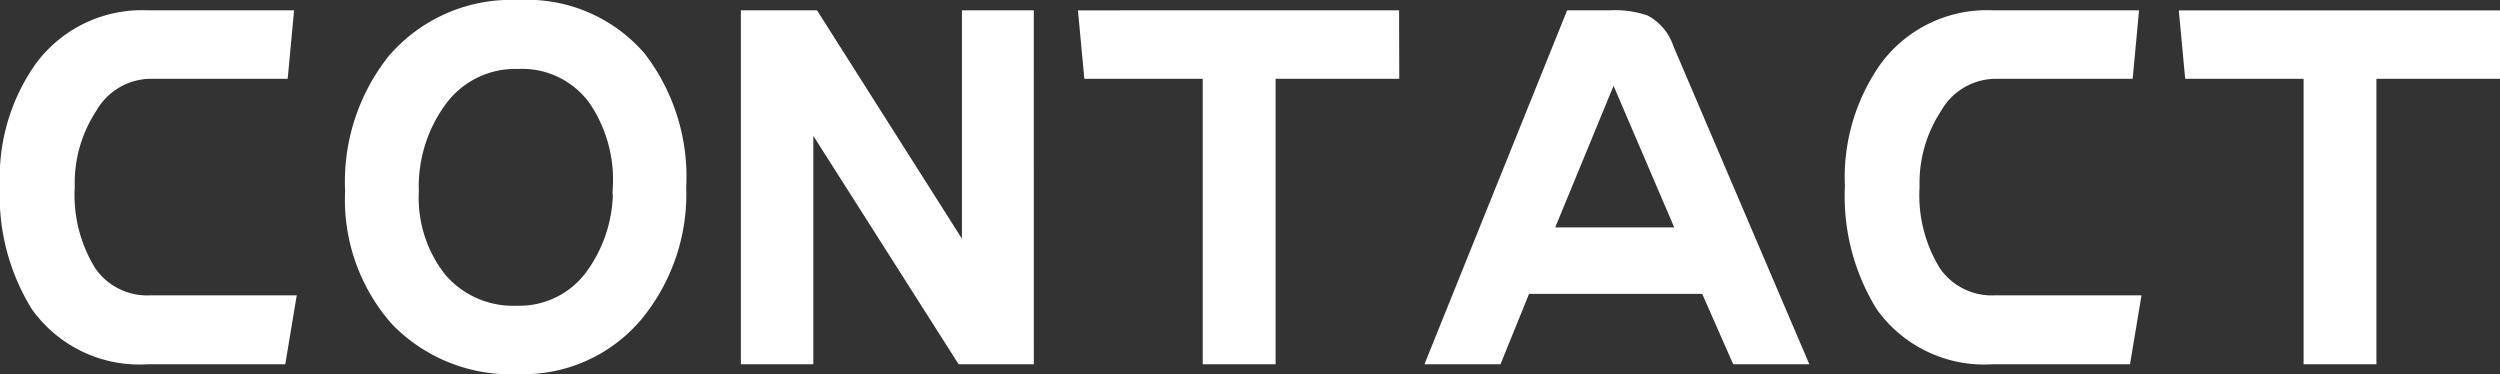 <svg xmlns="http://www.w3.org/2000/svg" width="79.363" height="11.875" viewBox="0 0 79.363 11.875">
  <rect x="0" y="0" width="79.363" height="11.875" fill="#333333" stroke="none"/>
  <path id="パス_3458" data-name="パス 3458" d="M-30.392-1.437-30.673.25H-34.83A3.939,3.939,0,0,1-38.3-1.391a6.575,6.575,0,0,1-.969-3.766,5.993,5.993,0,0,1,1.078-3.719A3.936,3.936,0,0,1-34.8-10.484h4.344l-.156,1.672h-4.141a2.258,2.258,0,0,0-1.922,1.141,4.409,4.409,0,0,0-.719,2.531A4.673,4.673,0,0,0-36.7-2.406a2.253,2.253,0,0,0,1.953.969Zm12.409-3.687a5.994,5.994,0,0,1-1.359,4.031A4.637,4.637,0,0,1-23.061.563,4.986,4.986,0,0,1-26.9-.953,5.713,5.713,0,0,1-28.311-5a6.152,6.152,0,0,1,1.328-4.125,4.871,4.871,0,0,1,3.938-1.687,4.671,4.671,0,0,1,3.8,1.609A6.161,6.161,0,0,1-17.983-5.125Zm-1.828-.016a4.573,4.573,0,0,0-.8-2.812,2.9,2.9,0,0,0-2.469-1.172,2.982,2.982,0,0,0-2.5,1.234,4.664,4.664,0,0,0-.891,2.906,4.186,4.186,0,0,0,.906,2.813,3.093,3.093,0,0,0,2.484,1.063,2.882,2.882,0,0,0,2.422-1.234A4.615,4.615,0,0,0-19.811-5.141ZM-6.948.25h-2l-5-7.859V.25h-1.8V-10.484h2.031L-8.73-2.625v-7.859h1.781Zm11.6-9.062H.727V.25H-1.086V-8.812H-4.867l-.156-1.672H4.648ZM17.542.25H15.667l-.984-2.234H8.855L7.948.25H6.073L10.4-10.484h1.172a2.939,2.939,0,0,1,1.109.141,1.448,1.448,0,0,1,.688.828ZM14.011-3.594,11.823-8.7q-.078-.2-.156-.2L9.48-3.594ZM28.17-1.437,27.889.25H23.733a3.939,3.939,0,0,1-3.469-1.641A6.575,6.575,0,0,1,19.3-5.156a5.993,5.993,0,0,1,1.078-3.719,3.936,3.936,0,0,1,3.391-1.609h4.344l-.156,1.672H23.811a2.258,2.258,0,0,0-1.922,1.141,4.409,4.409,0,0,0-.719,2.531,4.673,4.673,0,0,0,.688,2.734,2.253,2.253,0,0,0,1.953.969ZM39.6-8.812H35.673V.25H33.861V-8.812H30.08l-.156-1.672H39.6Z" transform="translate(39.517 11.063)" fill="#fff" stroke="#fff" stroke-width="0.5"/>
</svg>
